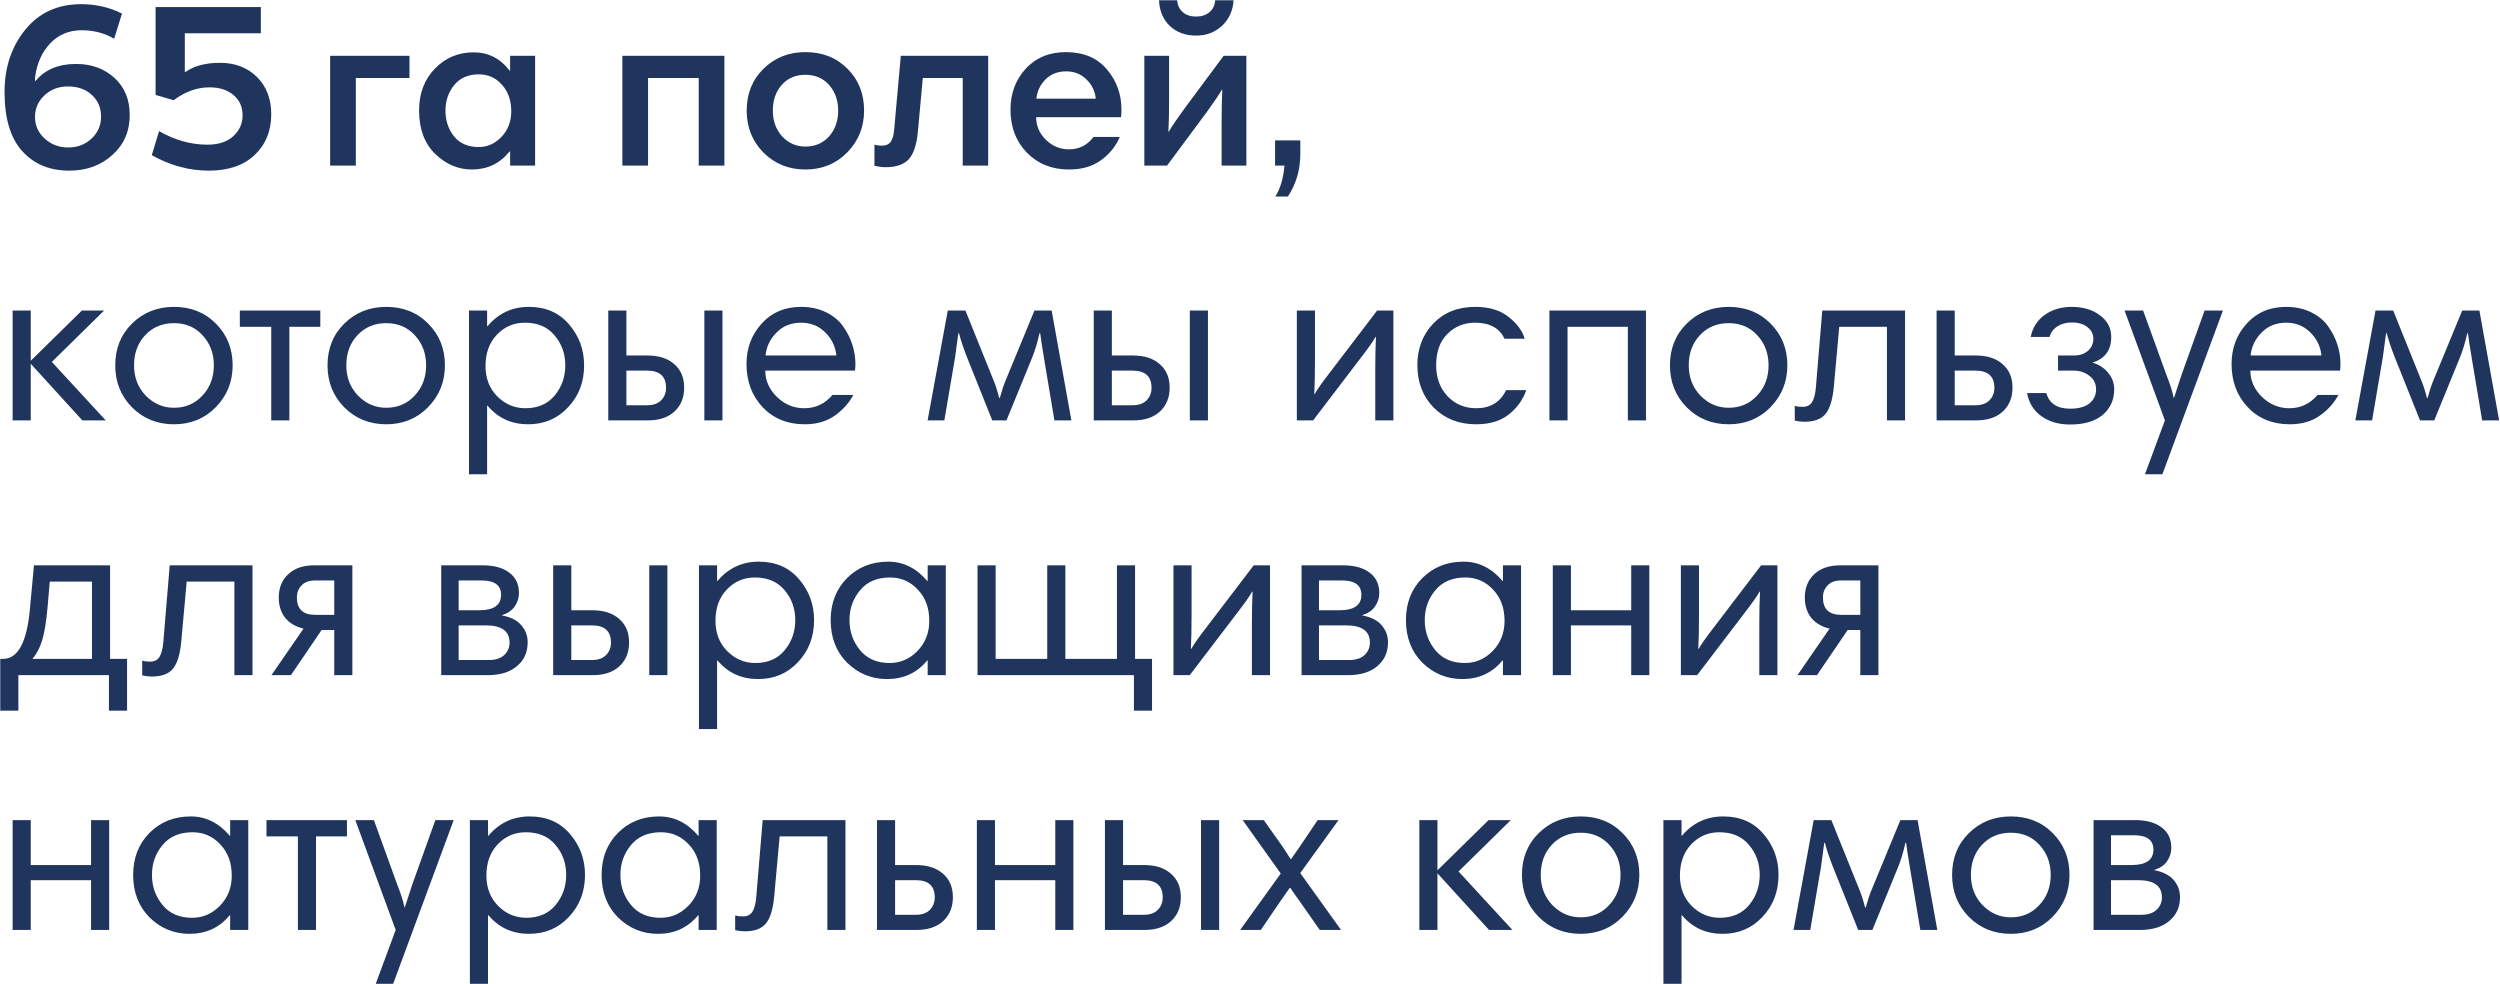 <?xml version="1.0" encoding="UTF-8"?> <svg xmlns="http://www.w3.org/2000/svg" width="785" height="309" viewBox="0 0 785 309" fill="none"> <path d="M128.576 17.512V24.496H111.728V52H103.664V17.512H128.576ZM168.025 17.512V52H160.177V47.608H159.961C156.937 51.352 153.001 53.224 148.153 53.224C143.881 53.224 140.041 51.592 136.633 48.328C133.273 45.016 131.593 40.48 131.593 34.72C131.593 29.344 133.249 24.952 136.561 21.544C139.873 18.136 143.929 16.432 148.729 16.432C153.337 16.432 157.105 18.352 160.033 22.192H160.177V17.512H168.025ZM139.873 34.72C139.873 37.84 140.761 40.528 142.537 42.784C144.361 45.04 146.953 46.168 150.313 46.168C153.049 46.168 155.425 45.112 157.441 43C159.505 40.84 160.537 38.152 160.537 34.936C160.537 31.528 159.553 28.744 157.585 26.584C155.665 24.424 153.265 23.344 150.385 23.344C147.025 23.344 144.433 24.472 142.609 26.728C140.785 28.984 139.873 31.648 139.873 34.72ZM227.462 17.512V52H219.398V24.496H203.486V52H195.422V17.512H227.462ZM234.46 34.72C234.46 29.44 236.212 25.072 239.716 21.616C243.268 18.112 247.66 16.36 252.892 16.36C258.268 16.36 262.684 18.112 266.14 21.616C269.596 25.072 271.324 29.44 271.324 34.72C271.324 39.856 269.572 44.224 266.068 47.824C262.564 51.424 258.172 53.224 252.892 53.224C247.66 53.224 243.268 51.448 239.716 47.896C236.212 44.344 234.46 39.952 234.46 34.72ZM245.476 26.656C243.604 28.768 242.668 31.456 242.668 34.72C242.668 37.984 243.652 40.696 245.62 42.856C247.636 44.968 250.06 46.024 252.892 46.024C255.916 46.024 258.388 44.968 260.308 42.856C262.228 40.696 263.188 37.984 263.188 34.72C263.188 31.552 262.252 28.888 260.38 26.728C258.508 24.568 256.012 23.488 252.892 23.488C249.82 23.488 247.348 24.544 245.476 26.656ZM280.767 40.696L282.855 17.512H310.287V52H302.295V24.496H289.767L288.183 41.632C287.799 45.568 286.839 48.376 285.303 50.056C283.767 51.688 281.343 52.504 278.031 52.504C277.071 52.504 275.919 52.36 274.575 52.072V45.448C275.343 45.64 276.135 45.736 276.951 45.736C278.199 45.736 279.111 45.328 279.687 44.512C280.263 43.696 280.623 42.424 280.767 40.696ZM334.784 16.36C340.352 16.408 344.624 18.232 347.6 21.832C350.624 25.384 352.136 29.584 352.136 34.432C352.136 35.536 352.088 36.328 351.992 36.808H325.352C325.352 39.496 326.36 41.848 328.376 43.864C330.44 45.88 332.864 46.888 335.648 46.888C338.864 46.888 341.432 45.592 343.352 43H351.632C350.336 45.976 348.344 48.424 345.656 50.344C343.016 52.264 339.68 53.224 335.648 53.224C330.32 53.224 325.928 51.472 322.472 47.968C319.016 44.416 317.288 39.904 317.288 34.432C317.288 29.392 318.872 25.12 322.04 21.616C325.256 18.112 329.504 16.36 334.784 16.36ZM334.784 22.408C332.144 22.408 329.984 23.248 328.304 24.928C326.624 26.608 325.664 28.624 325.424 30.976H344.072C343.832 28.576 342.848 26.56 341.12 24.928C339.44 23.248 337.328 22.408 334.784 22.408ZM359.321 52V17.512H367.097V30.76C367.097 35.032 367.025 38.56 366.881 41.344H367.025C367.745 40 369.329 37.648 371.777 34.288L384.233 17.512H391.361V52H383.585V38.824C383.585 34.552 383.657 31 383.801 28.168H383.657C382.889 29.56 381.305 31.912 378.905 35.224L366.449 52H359.321ZM381.569 0.088H387.329C387.137 3.352 385.937 6.016 383.729 8.08C381.521 10.144 378.809 11.176 375.593 11.176C372.233 11.176 369.473 10.168 367.313 8.152C365.201 6.088 364.073 3.4 363.929 0.088H369.617C369.761 1.672 370.361 2.92 371.417 3.832C372.473 4.744 373.865 5.2 375.593 5.2C377.273 5.2 378.665 4.744 379.769 3.832C380.873 2.872 381.473 1.624 381.569 0.088ZM400.375 52V44.08H408.295V48.4C408.295 53.296 406.999 57.736 404.407 61.72H400.447C401.983 59.368 402.943 56.128 403.327 52H400.375ZM3.968 132V97.512H9.656V113.28L25.712 97.512H32.696L16.28 113.64L33.2 132H25.856L9.656 114.216V132H3.968ZM36.186 114.72C36.186 109.44 37.938 105.072 41.442 101.616C44.994 98.112 49.386 96.36 54.618 96.36C59.946 96.36 64.338 98.112 67.794 101.616C71.298 105.12 73.05 109.488 73.05 114.72C73.05 119.856 71.298 124.224 67.794 127.824C64.29 131.424 59.898 133.224 54.618 133.224C49.386 133.224 44.994 131.448 41.442 127.896C37.938 124.344 36.186 119.952 36.186 114.72ZM42.09 114.72C42.09 118.512 43.314 121.68 45.762 124.224C48.258 126.768 51.21 128.04 54.618 128.04C58.218 128.04 61.194 126.768 63.546 124.224C65.946 121.68 67.146 118.512 67.146 114.72C67.146 110.976 65.97 107.832 63.618 105.288C61.314 102.744 58.314 101.472 54.618 101.472C50.97 101.472 47.97 102.72 45.618 105.216C43.266 107.712 42.09 110.88 42.09 114.72ZM100.578 97.512V102.624H90.858V132H85.17V102.624H75.306V97.512H100.578ZM102.842 114.72C102.842 109.44 104.594 105.072 108.098 101.616C111.65 98.112 116.042 96.36 121.274 96.36C126.602 96.36 130.994 98.112 134.45 101.616C137.954 105.12 139.706 109.488 139.706 114.72C139.706 119.856 137.954 124.224 134.45 127.824C130.946 131.424 126.554 133.224 121.274 133.224C116.042 133.224 111.65 131.448 108.098 127.896C104.594 124.344 102.842 119.952 102.842 114.72ZM108.746 114.72C108.746 118.512 109.97 121.68 112.418 124.224C114.914 126.768 117.866 128.04 121.274 128.04C124.874 128.04 127.85 126.768 130.202 124.224C132.602 121.68 133.802 118.512 133.802 114.72C133.802 110.976 132.626 107.832 130.274 105.288C127.97 102.744 124.97 101.472 121.274 101.472C117.626 101.472 114.626 102.72 112.274 105.216C109.922 107.712 108.746 110.88 108.746 114.72ZM147.265 148.92V97.512H152.953V102.408H153.097C156.505 98.376 160.825 96.36 166.057 96.36C171.337 96.36 175.537 98.184 178.657 101.832C181.825 105.48 183.409 109.776 183.409 114.72C183.409 119.952 181.729 124.344 178.369 127.896C175.057 131.448 170.881 133.224 165.841 133.224C160.609 133.224 156.361 131.28 153.097 127.392H152.953V148.92H147.265ZM177.505 114.72C177.505 111.072 176.377 107.928 174.121 105.288C171.913 102.648 168.817 101.328 164.833 101.328C161.329 101.328 158.377 102.6 155.977 105.144C153.625 107.64 152.449 110.904 152.449 114.936C152.449 118.776 153.673 121.944 156.121 124.44C158.617 126.936 161.569 128.184 164.977 128.184C168.913 128.184 171.985 126.84 174.193 124.152C176.401 121.464 177.505 118.32 177.505 114.72ZM203.167 116.376H196.687V127.248H203.167C205.135 127.248 206.623 126.72 207.631 125.664C208.639 124.608 209.143 123.312 209.143 121.776C209.143 118.176 207.151 116.376 203.167 116.376ZM196.687 111.624H203.239C206.887 111.624 209.719 112.536 211.735 114.36C213.799 116.136 214.831 118.584 214.831 121.704C214.831 124.824 213.823 127.32 211.807 129.192C209.791 131.064 207.007 132 203.455 132H190.999V97.512H196.687V111.624ZM221.167 132V97.512H226.855V132H221.167ZM251.533 96.36C254.509 96.36 257.149 96.936 259.453 98.088C261.757 99.24 263.533 100.728 264.781 102.552C266.077 104.376 267.037 106.296 267.661 108.312C268.285 110.28 268.597 112.272 268.597 114.288C268.597 115.2 268.549 115.896 268.453 116.376H240.301C240.301 119.496 241.525 122.256 243.973 124.656C246.421 127.008 249.277 128.184 252.541 128.184C256.093 128.184 259.045 126.792 261.397 124.008H267.949C266.605 126.552 264.637 128.736 262.045 130.56C259.501 132.336 256.381 133.224 252.685 133.224C247.261 133.224 242.845 131.424 239.437 127.824C236.077 124.224 234.397 119.712 234.397 114.288C234.397 109.344 235.981 105.12 239.149 101.616C242.317 98.112 246.445 96.36 251.533 96.36ZM251.533 101.328C248.413 101.328 245.845 102.36 243.829 104.424C241.813 106.44 240.661 108.84 240.373 111.624H262.621C262.333 108.792 261.157 106.368 259.093 104.352C257.077 102.336 254.557 101.328 251.533 101.328ZM330.22 97.512L336.412 132H331.084L327.844 112.632C327.268 109.224 326.86 106.56 326.62 104.64H326.404C325.732 107.664 324.916 110.328 323.956 112.632L316.036 132H311.572L303.652 112.2C302.5 109.272 301.66 106.752 301.132 104.64H300.916C300.436 108.336 300.1 110.832 299.908 112.128L296.524 132H291.268L297.604 97.512H303.148L311.932 119.328C312.604 120.912 313.204 122.784 313.732 124.944H313.948C314.572 122.64 315.196 120.768 315.82 119.328L324.82 97.512H330.22ZM355.605 116.376H349.125V127.248H355.605C357.573 127.248 359.061 126.72 360.069 125.664C361.077 124.608 361.581 123.312 361.581 121.776C361.581 118.176 359.589 116.376 355.605 116.376ZM349.125 111.624H355.677C359.325 111.624 362.157 112.536 364.173 114.36C366.237 116.136 367.269 118.584 367.269 121.704C367.269 124.824 366.261 127.32 364.245 129.192C362.229 131.064 359.445 132 355.893 132H343.437V97.512H349.125V111.624ZM373.605 132V97.512H379.293V132H373.605ZM407.21 132V97.512H412.898V113.136C412.898 117.36 412.826 120.888 412.682 123.72H412.826C413.546 122.376 415.154 120.096 417.65 116.88L432.41 97.512H437.522V132H431.834V116.376C431.834 112.152 431.906 108.624 432.05 105.792H431.906C431.186 107.136 429.578 109.416 427.082 112.632L412.322 132H407.21ZM463.197 96.36C467.613 96.36 471.117 97.416 473.709 99.528C476.349 101.592 478.029 103.872 478.749 106.368H472.413C470.829 103.008 467.757 101.328 463.197 101.328C459.741 101.328 456.837 102.504 454.485 104.856C452.133 107.16 450.957 110.448 450.957 114.72C450.957 118.608 452.133 121.824 454.485 124.368C456.885 126.912 459.909 128.184 463.557 128.184C467.973 128.184 471.093 126.288 472.917 122.496H479.253C478.197 125.52 476.373 128.064 473.781 130.128C471.189 132.192 467.757 133.224 463.485 133.224C458.109 133.224 453.693 131.496 450.237 128.04C446.781 124.536 445.053 120.072 445.053 114.648C445.053 109.464 446.709 105.12 450.021 101.616C453.381 98.112 457.773 96.36 463.197 96.36ZM516.835 97.512V132H511.147V102.624H492.211V132H486.523V97.512H516.835ZM524.365 114.72C524.365 109.44 526.117 105.072 529.621 101.616C533.173 98.112 537.565 96.36 542.797 96.36C548.125 96.36 552.517 98.112 555.973 101.616C559.477 105.12 561.229 109.488 561.229 114.72C561.229 119.856 559.477 124.224 555.973 127.824C552.469 131.424 548.077 133.224 542.797 133.224C537.565 133.224 533.173 131.448 529.621 127.896C526.117 124.344 524.365 119.952 524.365 114.72ZM530.269 114.72C530.269 118.512 531.493 121.68 533.941 124.224C536.437 126.768 539.389 128.04 542.797 128.04C546.397 128.04 549.373 126.768 551.725 124.224C554.125 121.68 555.325 118.512 555.325 114.72C555.325 110.976 554.149 107.832 551.797 105.288C549.493 102.744 546.493 101.472 542.797 101.472C539.149 101.472 536.149 102.72 533.797 105.216C531.445 107.712 530.269 110.88 530.269 114.72ZM570.182 121.704L572.198 97.512H598.19V132H592.502V102.624H577.526L575.798 121.704C575.414 125.592 574.55 128.352 573.206 129.984C571.862 131.616 569.654 132.432 566.582 132.432C565.622 132.432 564.614 132.312 563.558 132.072V127.464C564.23 127.656 565.046 127.752 566.006 127.752C567.35 127.752 568.334 127.272 568.958 126.312C569.582 125.352 569.99 123.816 570.182 121.704ZM620.261 116.376H613.781V127.248H620.261C622.229 127.248 623.717 126.72 624.725 125.664C625.733 124.608 626.237 123.312 626.237 121.776C626.237 118.176 624.245 116.376 620.261 116.376ZM613.781 111.624H620.333C623.981 111.624 626.813 112.536 628.829 114.36C630.893 116.136 631.925 118.584 631.925 121.704C631.925 124.824 630.917 127.32 628.901 129.192C626.885 131.064 624.101 132 620.549 132H608.093V97.512H613.781V111.624ZM636.5 123.432H642.548C643.46 126.696 645.956 128.328 650.036 128.328C652.676 128.328 654.692 127.776 656.084 126.672C657.476 125.52 658.172 124.056 658.172 122.28C658.172 120.456 657.452 119.016 656.012 117.96C654.62 116.904 653.012 116.376 651.188 116.376H646.22V111.624H651.188C653.012 111.624 654.476 111.144 655.58 110.184C656.732 109.176 657.308 107.88 657.308 106.296C657.308 104.904 656.708 103.728 655.508 102.768C654.308 101.76 652.652 101.256 650.54 101.256C648.812 101.256 647.3 101.664 646.004 102.48C644.756 103.296 643.94 104.4 643.556 105.792H637.652C638.228 102.864 639.692 100.56 642.044 98.88C644.396 97.2 647.204 96.36 650.468 96.36C654.116 96.36 657.092 97.248 659.396 99.024C661.748 100.752 662.924 103.008 662.924 105.792C662.924 109.968 660.956 112.656 657.02 113.856C659.132 114.48 660.788 115.56 661.988 117.096C663.236 118.584 663.86 120.312 663.86 122.28C663.86 125.544 662.66 128.208 660.26 130.272C657.86 132.288 654.428 133.296 649.964 133.296C646.46 133.296 643.484 132.432 641.036 130.704C638.588 128.976 637.076 126.552 636.5 123.432ZM697.999 97.512L678.991 148.92H673.519L679.783 132L667.111 97.512H672.943L680.215 117.6C681.415 120.624 682.183 123.048 682.519 124.872H682.663C683.959 120.84 684.751 118.416 685.039 117.6L692.239 97.512H697.999ZM717.845 96.36C720.821 96.36 723.461 96.936 725.765 98.088C728.069 99.24 729.845 100.728 731.093 102.552C732.389 104.376 733.349 106.296 733.973 108.312C734.597 110.28 734.909 112.272 734.909 114.288C734.909 115.2 734.861 115.896 734.765 116.376H706.613C706.613 119.496 707.837 122.256 710.285 124.656C712.733 127.008 715.589 128.184 718.853 128.184C722.405 128.184 725.357 126.792 727.709 124.008H734.261C732.917 126.552 730.949 128.736 728.357 130.56C725.813 132.336 722.693 133.224 718.997 133.224C713.573 133.224 709.157 131.424 705.749 127.824C702.389 124.224 700.709 119.712 700.709 114.288C700.709 109.344 702.293 105.12 705.461 101.616C708.629 98.112 712.757 96.36 717.845 96.36ZM717.845 101.328C714.725 101.328 712.157 102.36 710.141 104.424C708.125 106.44 706.973 108.84 706.685 111.624H728.933C728.645 108.792 727.469 106.368 725.405 104.352C723.389 102.336 720.869 101.328 717.845 101.328ZM778.532 97.512L784.724 132H779.396L776.156 112.632C775.58 109.224 775.172 106.56 774.932 104.64H774.716C774.044 107.664 773.228 110.328 772.268 112.632L764.348 132H759.884L751.964 112.2C750.812 109.272 749.972 106.752 749.444 104.64H749.228C748.748 108.336 748.412 110.832 748.22 112.128L744.836 132H739.58L745.916 97.512H751.46L760.244 119.328C760.916 120.912 761.516 122.784 762.044 124.944H762.26C762.884 122.64 763.508 120.768 764.132 119.328L773.132 97.512H778.532ZM0.08 223.16V206.888H0.944C5.6 206.888 8.408 201.752 9.368 191.48L10.664 177.512H34.568V206.888H39.896V223.16H34.208V212H5.768V223.16H0.08ZM28.88 206.888V182.624H15.632L14.912 190.904C14.528 195.224 13.976 198.584 13.256 200.984C12.536 203.384 11.504 205.352 10.16 206.888H28.88ZM51.276 201.704L53.291 177.512H79.284V212H73.596V182.624H58.62L56.892 201.704C56.508 205.592 55.644 208.352 54.3 209.984C52.956 211.616 50.748 212.432 47.675 212.432C46.715 212.432 45.708 212.312 44.651 212.072V207.464C45.324 207.656 46.139 207.752 47.099 207.752C48.444 207.752 49.428 207.272 50.051 206.312C50.675 205.352 51.084 203.816 51.276 201.704ZM104.955 197.816H100.995L91.347 212H85.227L95.307 197.384C92.859 196.808 90.939 195.68 89.547 194C88.203 192.272 87.531 190.16 87.531 187.664C87.531 184.592 88.515 182.144 90.483 180.32C92.451 178.448 95.187 177.512 98.691 177.512H110.643V212H104.955V197.816ZM98.979 193.064H104.955V182.264H98.979C97.059 182.264 95.619 182.792 94.659 183.848C93.699 184.856 93.219 186.104 93.219 187.592C93.219 191.24 95.139 193.064 98.979 193.064ZM138.546 212V177.512H151.578C155.13 177.512 157.914 178.28 159.93 179.816C161.946 181.304 162.954 183.44 162.954 186.224C162.954 187.76 162.498 189.176 161.586 190.472C160.722 191.72 159.354 192.632 157.482 193.208C160.314 193.736 162.378 194.768 163.674 196.304C165.018 197.84 165.69 199.64 165.69 201.704C165.69 204.824 164.562 207.32 162.306 209.192C160.098 211.064 157.026 212 153.09 212H138.546ZM152.586 196.376H144.018V207.248H153.45C155.61 207.248 157.242 206.72 158.346 205.664C159.45 204.608 160.002 203.312 160.002 201.776C160.002 198.176 157.53 196.376 152.586 196.376ZM151.218 182.264H144.018V191.624H150.426C155.034 191.624 157.338 190.016 157.338 186.8C157.338 183.776 155.298 182.264 151.218 182.264ZM185.87 196.376H179.39V207.248H185.87C187.838 207.248 189.326 206.72 190.334 205.664C191.342 204.608 191.846 203.312 191.846 201.776C191.846 198.176 189.854 196.376 185.87 196.376ZM179.39 191.624H185.942C189.59 191.624 192.422 192.536 194.438 194.36C196.502 196.136 197.534 198.584 197.534 201.704C197.534 204.824 196.526 207.32 194.51 209.192C192.494 211.064 189.71 212 186.158 212H173.702V177.512H179.39V191.624ZM203.87 212V177.512H209.558V212H203.87ZM219.476 228.92V177.512H225.164V182.408H225.308C228.716 178.376 233.036 176.36 238.268 176.36C243.548 176.36 247.748 178.184 250.868 181.832C254.036 185.48 255.62 189.776 255.62 194.72C255.62 199.952 253.94 204.344 250.58 207.896C247.268 211.448 243.092 213.224 238.052 213.224C232.82 213.224 228.572 211.28 225.308 207.392H225.164V228.92H219.476ZM249.716 194.72C249.716 191.072 248.588 187.928 246.332 185.288C244.124 182.648 241.028 181.328 237.044 181.328C233.54 181.328 230.588 182.6 228.188 185.144C225.836 187.64 224.66 190.904 224.66 194.936C224.66 198.776 225.884 201.944 228.332 204.44C230.828 206.936 233.78 208.184 237.188 208.184C241.124 208.184 244.196 206.84 246.404 204.152C248.612 201.464 249.716 198.32 249.716 194.72ZM296.978 177.512V212H291.29V207.392H291.146C287.93 211.28 283.73 213.224 278.546 213.224C273.698 213.224 269.522 211.52 266.018 208.112C262.562 204.656 260.834 200.192 260.834 194.72C260.834 189.392 262.538 185 265.946 181.544C269.402 178.088 273.722 176.36 278.906 176.36C283.658 176.36 287.762 178.4 291.218 182.48H291.29V177.512H296.978ZM270.05 185.36C267.842 188 266.738 191.12 266.738 194.72C266.738 198.32 267.842 201.464 270.05 204.152C272.258 206.84 275.354 208.184 279.338 208.184C282.698 208.184 285.602 206.936 288.05 204.44C290.546 201.896 291.794 198.728 291.794 194.936C291.794 190.904 290.594 187.64 288.194 185.144C285.842 182.6 282.938 181.328 279.482 181.328C275.402 181.328 272.258 182.672 270.05 185.36ZM356.049 212H306.945V177.512H312.633V206.888H328.833V177.512H334.521V206.888H350.721V177.512H356.409V206.888H361.737V223.16H356.049V212ZM368.468 212V177.512H374.156V193.136C374.156 197.36 374.084 200.888 373.94 203.72H374.084C374.804 202.376 376.412 200.096 378.908 196.88L393.668 177.512H398.78V212H393.092V196.376C393.092 192.152 393.164 188.624 393.308 185.792H393.164C392.444 187.136 390.836 189.416 388.34 192.632L373.58 212H368.468ZM408.687 212V177.512H421.719C425.271 177.512 428.055 178.28 430.071 179.816C432.087 181.304 433.095 183.44 433.095 186.224C433.095 187.76 432.639 189.176 431.727 190.472C430.863 191.72 429.495 192.632 427.623 193.208C430.455 193.736 432.519 194.768 433.815 196.304C435.159 197.84 435.831 199.64 435.831 201.704C435.831 204.824 434.703 207.32 432.447 209.192C430.239 211.064 427.167 212 423.231 212H408.687ZM422.727 196.376H414.159V207.248H423.591C425.751 207.248 427.383 206.72 428.487 205.664C429.591 204.608 430.143 203.312 430.143 201.776C430.143 198.176 427.671 196.376 422.727 196.376ZM421.359 182.264H414.159V191.624H420.567C425.175 191.624 427.479 190.016 427.479 186.8C427.479 183.776 425.439 182.264 421.359 182.264ZM477.611 177.512V212H471.923V207.392H471.779C468.563 211.28 464.363 213.224 459.179 213.224C454.331 213.224 450.155 211.52 446.651 208.112C443.195 204.656 441.467 200.192 441.467 194.72C441.467 189.392 443.171 185 446.579 181.544C450.035 178.088 454.355 176.36 459.539 176.36C464.291 176.36 468.395 178.4 471.851 182.48H471.923V177.512H477.611ZM450.683 185.36C448.475 188 447.371 191.12 447.371 194.72C447.371 198.32 448.475 201.464 450.683 204.152C452.891 206.84 455.987 208.184 459.971 208.184C463.331 208.184 466.235 206.936 468.683 204.44C471.179 201.896 472.427 198.728 472.427 194.936C472.427 190.904 471.227 187.64 468.827 185.144C466.475 182.6 463.571 181.328 460.115 181.328C456.035 181.328 452.891 182.672 450.683 185.36ZM517.889 177.512V212H512.201V196.376H493.265V212H487.577V177.512H493.265V191.624H512.201V177.512H517.889ZM527.796 212V177.512H533.484V193.136C533.484 197.36 533.412 200.888 533.268 203.72H533.412C534.132 202.376 535.74 200.096 538.236 196.88L552.996 177.512H558.108V212H552.42V196.376C552.42 192.152 552.492 188.624 552.636 185.792H552.492C551.772 187.136 550.164 189.416 547.668 192.632L532.908 212H527.796ZM584.134 197.816H580.174L570.526 212H564.406L574.486 197.384C572.038 196.808 570.118 195.68 568.726 194C567.382 192.272 566.71 190.16 566.71 187.664C566.71 184.592 567.694 182.144 569.662 180.32C571.63 178.448 574.366 177.512 577.87 177.512H589.822V212H584.134V197.816ZM578.158 193.064H584.134V182.264H578.158C576.238 182.264 574.798 182.792 573.838 183.848C572.878 184.856 572.398 186.104 572.398 187.592C572.398 191.24 574.318 193.064 578.158 193.064ZM34.28 257.512V292H28.592V276.376H9.656V292H3.968V257.512H9.656V271.624H28.592V257.512H34.28ZM77.955 257.512V292H72.267V287.392H72.123C68.907 291.28 64.707 293.224 59.523 293.224C54.675 293.224 50.499 291.52 46.995 288.112C43.539 284.656 41.811 280.192 41.811 274.72C41.811 269.392 43.515 265 46.923 261.544C50.379 258.088 54.699 256.36 59.883 256.36C64.635 256.36 68.739 258.4 72.195 262.48H72.267V257.512H77.955ZM51.027 265.36C48.819 268 47.715 271.12 47.715 274.72C47.715 278.32 48.819 281.464 51.027 284.152C53.235 286.84 56.331 288.184 60.315 288.184C63.675 288.184 66.579 286.936 69.027 284.44C71.523 281.896 72.771 278.728 72.771 274.936C72.771 270.904 71.571 267.64 69.171 265.144C66.819 262.6 63.915 261.328 60.459 261.328C56.379 261.328 53.235 262.672 51.027 265.36ZM108.945 257.512V262.624H99.225V292H93.537V262.624H83.673V257.512H108.945ZM142.46 257.512L123.452 308.92H117.98L124.244 292L111.572 257.512H117.404L124.676 277.6C125.876 280.624 126.644 283.048 126.98 284.872H127.124C128.42 280.84 129.212 278.416 129.5 277.6L136.7 257.512H142.46ZM147.546 308.92V257.512H153.234V262.408H153.378C156.786 258.376 161.106 256.36 166.338 256.36C171.618 256.36 175.818 258.184 178.938 261.832C182.106 265.48 183.69 269.776 183.69 274.72C183.69 279.952 182.01 284.344 178.65 287.896C175.338 291.448 171.162 293.224 166.122 293.224C160.89 293.224 156.642 291.28 153.378 287.392H153.234V308.92H147.546ZM177.786 274.72C177.786 271.072 176.658 267.928 174.402 265.288C172.194 262.648 169.098 261.328 165.114 261.328C161.61 261.328 158.658 262.6 156.258 265.144C153.906 267.64 152.73 270.904 152.73 274.936C152.73 278.776 153.954 281.944 156.402 284.44C158.898 286.936 161.85 288.184 165.258 288.184C169.194 288.184 172.266 286.84 174.474 284.152C176.682 281.464 177.786 278.32 177.786 274.72ZM225.049 257.512V292H219.361V287.392H219.217C216.001 291.28 211.801 293.224 206.617 293.224C201.769 293.224 197.593 291.52 194.089 288.112C190.633 284.656 188.905 280.192 188.905 274.72C188.905 269.392 190.609 265 194.017 261.544C197.473 258.088 201.793 256.36 206.977 256.36C211.729 256.36 215.833 258.4 219.289 262.48H219.361V257.512H225.049ZM198.121 265.36C195.913 268 194.809 271.12 194.809 274.72C194.809 278.32 195.913 281.464 198.121 284.152C200.329 286.84 203.425 288.184 207.409 288.184C210.769 288.184 213.673 286.936 216.121 284.44C218.617 281.896 219.865 278.728 219.865 274.936C219.865 270.904 218.665 267.64 216.265 265.144C213.913 262.6 211.009 261.328 207.553 261.328C203.473 261.328 200.329 262.672 198.121 265.36ZM237.463 281.704L239.479 257.512H265.471V292H259.783V262.624H244.807L243.079 281.704C242.695 285.592 241.831 288.352 240.487 289.984C239.143 291.616 236.935 292.432 233.863 292.432C232.903 292.432 231.895 292.312 230.839 292.072V287.464C231.511 287.656 232.327 287.752 233.287 287.752C234.631 287.752 235.615 287.272 236.239 286.312C236.863 285.352 237.271 283.816 237.463 281.704ZM287.542 276.376H281.062V287.248H287.542C289.51 287.248 290.998 286.72 292.006 285.664C293.014 284.608 293.518 283.312 293.518 281.776C293.518 278.176 291.526 276.376 287.542 276.376ZM281.062 271.624H287.614C291.262 271.624 294.094 272.536 296.11 274.36C298.174 276.136 299.206 278.584 299.206 281.704C299.206 284.824 298.198 287.32 296.182 289.192C294.166 291.064 291.382 292 287.83 292H275.374V257.512H281.062V271.624ZM337.046 257.512V292H331.358V276.376H312.422V292H306.734V257.512H312.422V271.624H331.358V257.512H337.046ZM359.12 276.376H352.64V287.248H359.12C361.088 287.248 362.576 286.72 363.584 285.664C364.592 284.608 365.096 283.312 365.096 281.776C365.096 278.176 363.104 276.376 359.12 276.376ZM352.64 271.624H359.192C362.84 271.624 365.672 272.536 367.688 274.36C369.752 276.136 370.784 278.584 370.784 281.704C370.784 284.824 369.776 287.32 367.76 289.192C365.744 291.064 362.96 292 359.408 292H346.952V257.512H352.64V271.624ZM377.12 292V257.512H382.808V292H377.12ZM389.414 292L402.158 274.288L390.206 257.512H396.83L402.95 266.152C403.334 266.728 403.766 267.4 404.246 268.168C404.726 268.936 405.062 269.464 405.254 269.752H405.398C405.638 269.368 406.022 268.816 406.55 268.096C407.078 267.328 407.486 266.752 407.774 266.368L413.75 257.512H420.302L408.278 274.144L421.094 292H414.398L407.702 282.424C407.414 282.04 406.982 281.44 406.406 280.624C405.878 279.808 405.47 279.208 405.182 278.824H404.966L402.374 282.496L395.894 292H389.414ZM445.671 292V257.512H451.359V273.28L467.415 257.512H474.399L457.983 273.64L474.903 292H467.559L451.359 274.216V292H445.671ZM477.889 274.72C477.889 269.44 479.641 265.072 483.145 261.616C486.697 258.112 491.089 256.36 496.321 256.36C501.649 256.36 506.041 258.112 509.497 261.616C513.001 265.12 514.753 269.488 514.753 274.72C514.753 279.856 513.001 284.224 509.497 287.824C505.993 291.424 501.601 293.224 496.321 293.224C491.089 293.224 486.697 291.448 483.145 287.896C479.641 284.344 477.889 279.952 477.889 274.72ZM483.793 274.72C483.793 278.512 485.017 281.68 487.465 284.224C489.961 286.768 492.913 288.04 496.321 288.04C499.921 288.04 502.897 286.768 505.249 284.224C507.649 281.68 508.849 278.512 508.849 274.72C508.849 270.976 507.673 267.832 505.321 265.288C503.017 262.744 500.017 261.472 496.321 261.472C492.673 261.472 489.673 262.72 487.321 265.216C484.969 267.712 483.793 270.88 483.793 274.72ZM522.312 308.92V257.512H528V262.408H528.144C531.552 258.376 535.872 256.36 541.104 256.36C546.384 256.36 550.584 258.184 553.704 261.832C556.872 265.48 558.456 269.776 558.456 274.72C558.456 279.952 556.776 284.344 553.416 287.896C550.104 291.448 545.928 293.224 540.888 293.224C535.656 293.224 531.408 291.28 528.144 287.392H528V308.92H522.312ZM552.552 274.72C552.552 271.072 551.424 267.928 549.168 265.288C546.96 262.648 543.864 261.328 539.88 261.328C536.376 261.328 533.424 262.6 531.024 265.144C528.672 267.64 527.496 270.904 527.496 274.936C527.496 278.776 528.72 281.944 531.168 284.44C533.664 286.936 536.616 288.184 540.024 288.184C543.96 288.184 547.032 286.84 549.24 284.152C551.448 281.464 552.552 278.32 552.552 274.72ZM602.118 257.512L608.31 292H602.982L599.742 272.632C599.166 269.224 598.758 266.56 598.518 264.64H598.302C597.63 267.664 596.814 270.328 595.854 272.632L587.934 292H583.47L575.55 272.2C574.398 269.272 573.558 266.752 573.03 264.64H572.814C572.334 268.336 571.998 270.832 571.806 272.128L568.422 292H563.166L569.502 257.512H575.046L583.83 279.328C584.502 280.912 585.102 282.784 585.63 284.944H585.846C586.47 282.64 587.094 280.768 587.718 279.328L596.718 257.512H602.118ZM612.959 274.72C612.959 269.44 614.711 265.072 618.215 261.616C621.767 258.112 626.159 256.36 631.391 256.36C636.719 256.36 641.111 258.112 644.567 261.616C648.071 265.12 649.823 269.488 649.823 274.72C649.823 279.856 648.071 284.224 644.567 287.824C641.063 291.424 636.671 293.224 631.391 293.224C626.159 293.224 621.767 291.448 618.215 287.896C614.711 284.344 612.959 279.952 612.959 274.72ZM618.863 274.72C618.863 278.512 620.087 281.68 622.535 284.224C625.031 286.768 627.983 288.04 631.391 288.04C634.991 288.04 637.967 286.768 640.319 284.224C642.719 281.68 643.919 278.512 643.919 274.72C643.919 270.976 642.743 267.832 640.391 265.288C638.087 262.744 635.087 261.472 631.391 261.472C627.743 261.472 624.743 262.72 622.391 265.216C620.039 267.712 618.863 270.88 618.863 274.72ZM657.382 292V257.512H670.414C673.966 257.512 676.75 258.28 678.766 259.816C680.782 261.304 681.79 263.44 681.79 266.224C681.79 267.76 681.334 269.176 680.422 270.472C679.558 271.72 678.19 272.632 676.318 273.208C679.15 273.736 681.214 274.768 682.51 276.304C683.854 277.84 684.526 279.64 684.526 281.704C684.526 284.824 683.398 287.32 681.142 289.192C678.934 291.064 675.862 292 671.926 292H657.382ZM671.422 276.376H662.854V287.248H672.286C674.446 287.248 676.078 286.72 677.182 285.664C678.286 284.608 678.838 283.312 678.838 281.776C678.838 278.176 676.366 276.376 671.422 276.376ZM670.054 262.264H662.854V271.624H669.262C673.87 271.624 676.174 270.016 676.174 266.8C676.174 263.776 674.134 262.264 670.054 262.264Z" fill="#1F355E"></path> <path d="M23.893 20.08C18.373 20.08 14.154 21.838 11.236 25.353H10.99C10.99 24.615 11.025 24.158 11.061 23.912C11.658 19.728 13.24 16.283 15.807 13.576C18.408 10.869 21.678 9.498 25.615 9.498C29.412 9.498 32.822 10.377 35.846 12.17L38.307 4.26C34.369 2.291 30.08 1.307 25.475 1.307C18.127 1.307 12.291 3.978 7.932 9.322C3.607 14.666 1.428 21.17 1.428 28.869C1.428 37.271 3.326 43.529 7.123 47.607C10.779 51.58 15.666 53.584 21.748 53.584C27.127 53.584 31.627 51.967 35.248 48.697C38.904 45.428 40.733 41.244 40.733 36.146C40.733 31.295 39.15 27.392 35.951 24.474C32.752 21.556 28.744 20.08 23.893 20.08ZM21.432 46.306C18.549 46.306 16.088 45.392 14.049 43.529C12.01 41.666 10.99 39.416 10.99 36.744C10.99 34.037 11.975 31.787 13.979 29.924C15.982 28.061 18.408 27.146 21.291 27.146C24.42 27.146 26.916 28.025 28.85 29.818C30.783 31.576 31.733 33.861 31.733 36.639C31.733 39.346 30.748 41.631 28.779 43.494C26.811 45.357 24.35 46.306 21.432 46.306Z" fill="#1F355E"></path> <path d="M69.104 19.728C64.533 19.728 60.912 20.678 58.24 22.611L58.17 22.541H58.029V10.447H81.9V2.221H48.854V29.818L54.549 31.471C58.1 28.764 61.861 27.428 65.799 27.428C68.928 27.428 71.424 28.236 73.322 29.853C75.221 31.436 76.17 33.58 76.17 36.217C76.17 38.818 75.186 40.998 73.217 42.791C71.283 44.549 68.576 45.428 65.131 45.428C59.963 45.428 54.9 44.021 49.943 41.174L47.658 48.732C53.424 51.967 59.4 53.584 65.588 53.584C71.67 53.584 76.451 51.967 79.932 48.697C83.412 45.428 85.17 41.139 85.17 35.865C85.17 31.014 83.658 27.111 80.67 24.158C77.682 21.205 73.814 19.728 69.104 19.728Z" fill="#1F355E"></path> </svg> 